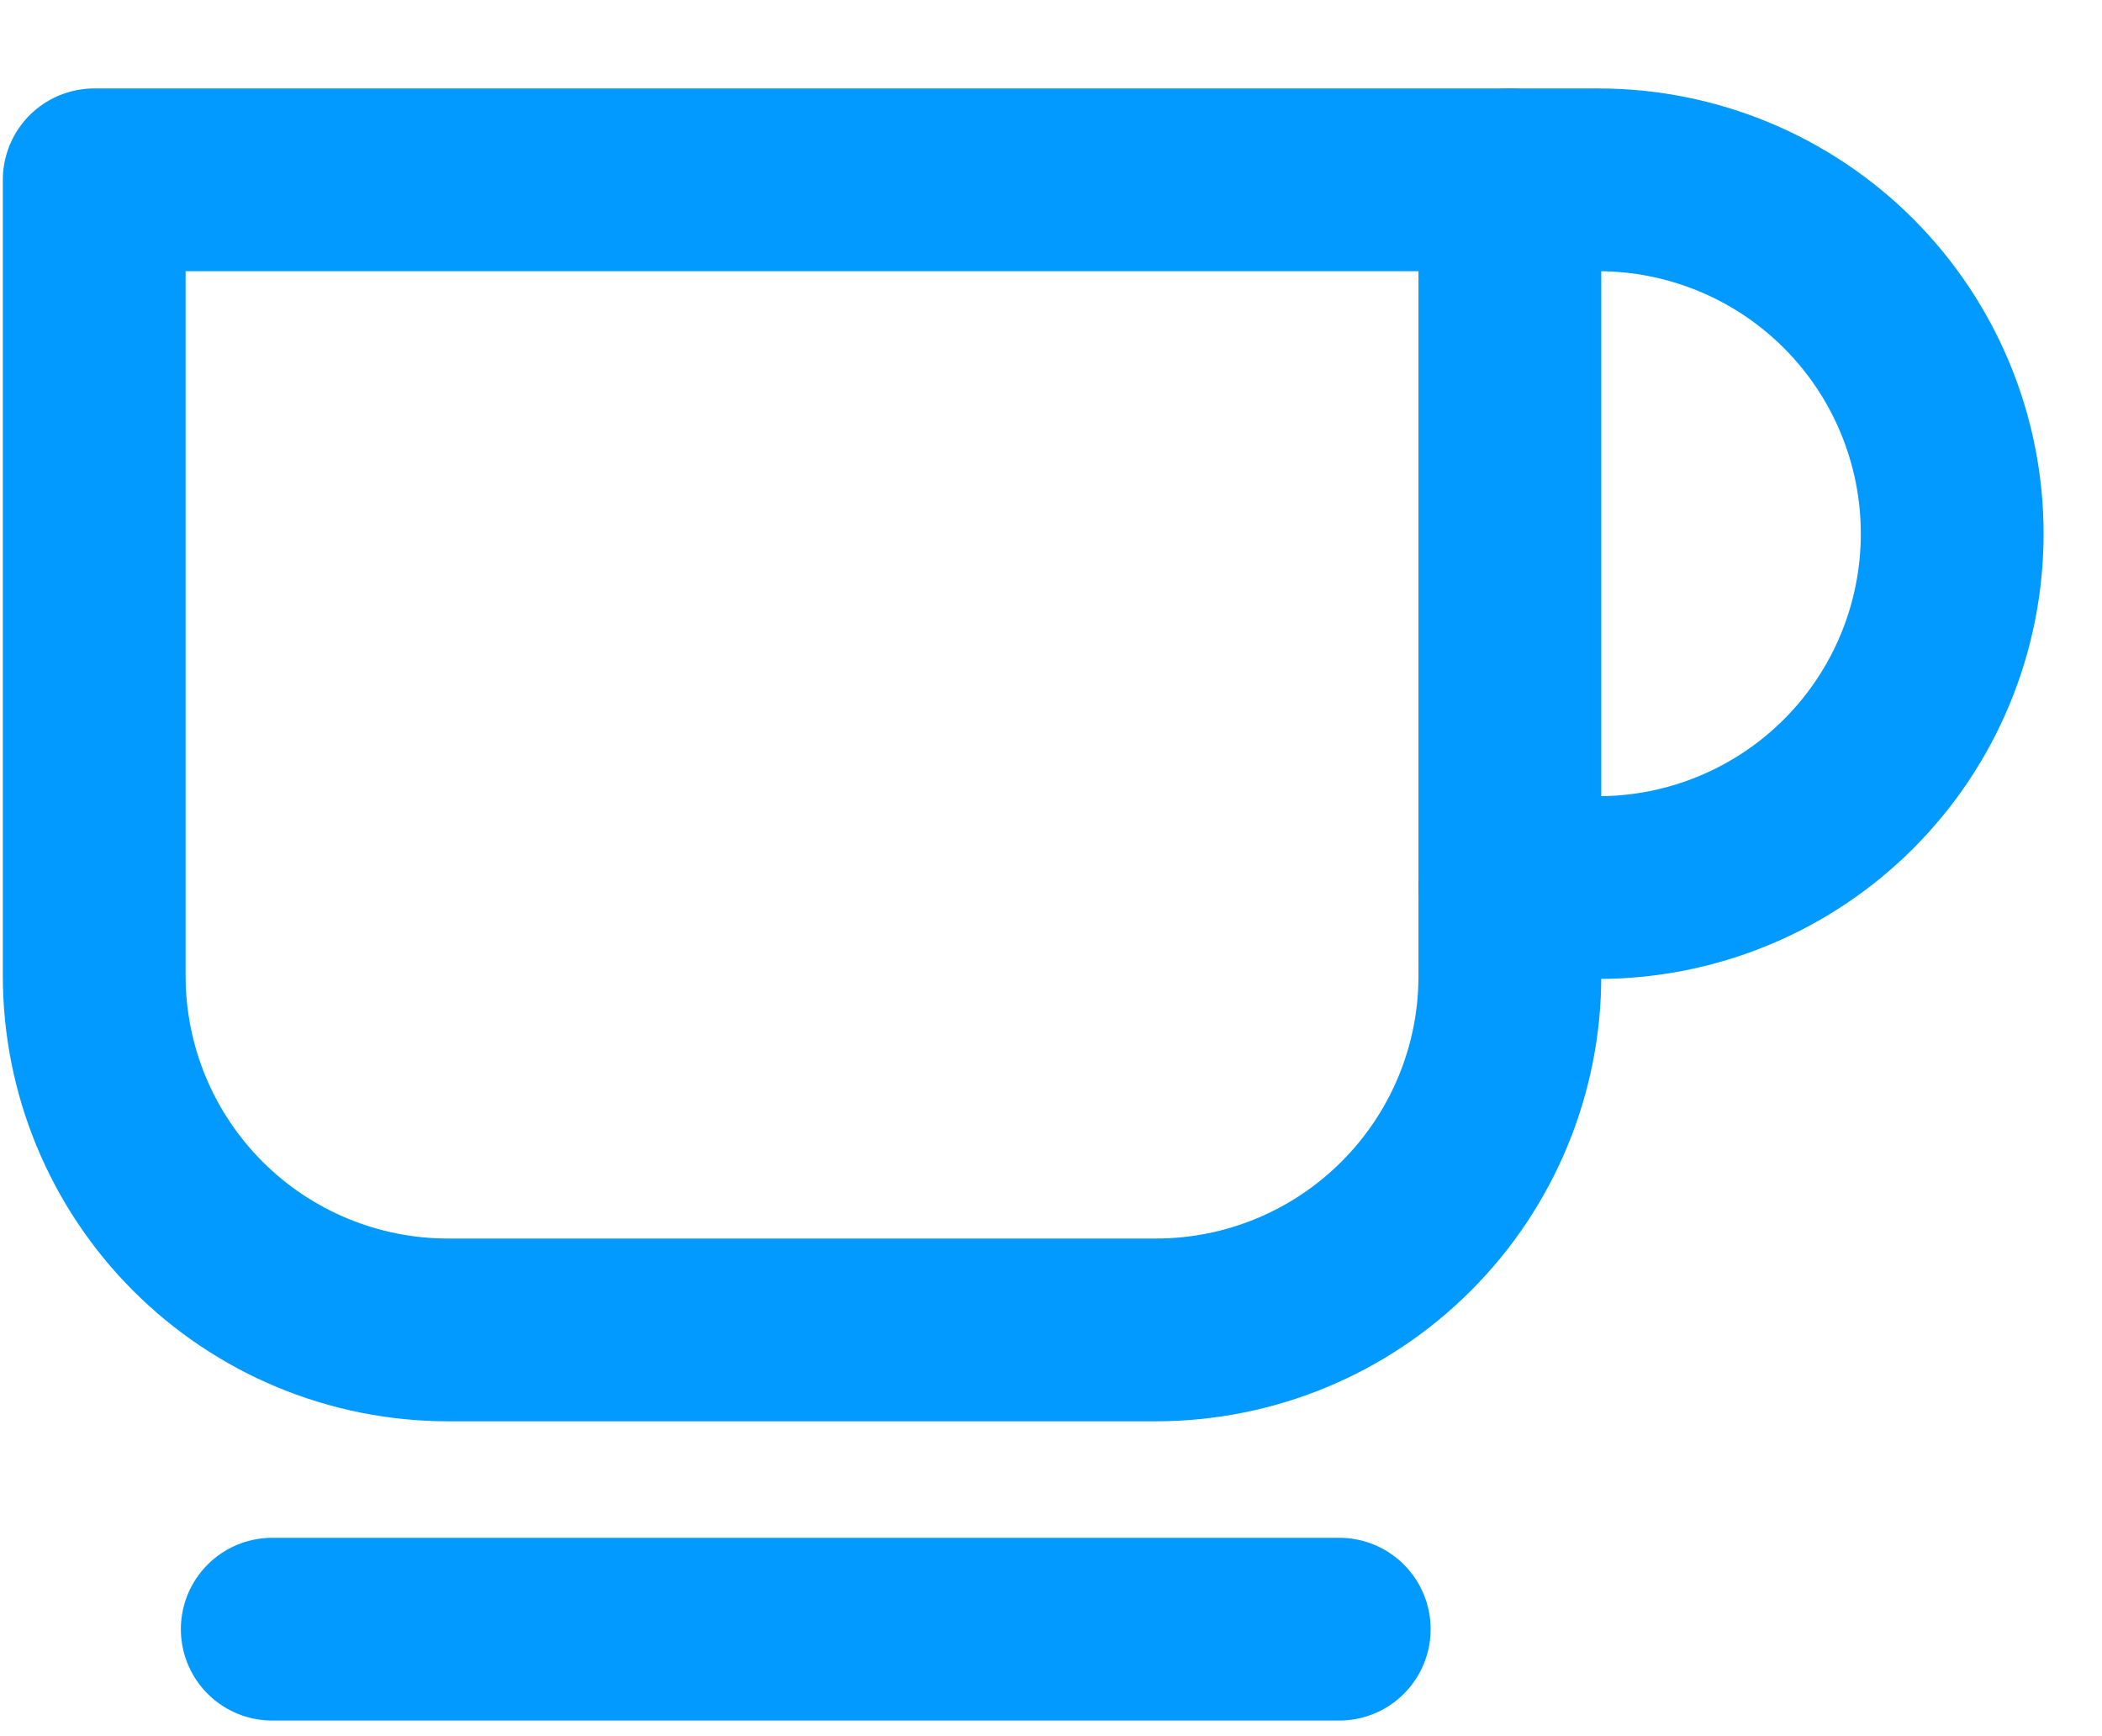 <svg width="23" height="19" viewBox="0 0 23 19" fill="none" xmlns="http://www.w3.org/2000/svg">
<path d="M16.521 1.968H17.489C18.516 1.968 19.501 2.376 20.227 3.102C20.953 3.829 21.361 4.814 21.361 5.841C21.361 6.868 20.953 7.853 20.227 8.579C19.501 9.305 18.516 9.713 17.489 9.713H16.521" stroke="#029AFF" stroke-width="2" stroke-linecap="round" stroke-linejoin="round"/>
<path d="M1.031 1.968H16.521V10.681C16.521 11.708 16.113 12.693 15.386 13.419C14.66 14.146 13.675 14.554 12.648 14.554H4.903C3.876 14.554 2.891 14.146 2.165 13.419C1.439 12.693 1.031 11.708 1.031 10.681V1.968Z" stroke="#029AFF" stroke-width="2" stroke-linecap="round" stroke-linejoin="round"/>
<path d="M14.654 17.829H2.979" stroke="#029AFF" stroke-width="2" stroke-linecap="round" stroke-linejoin="round"/>
</svg>
